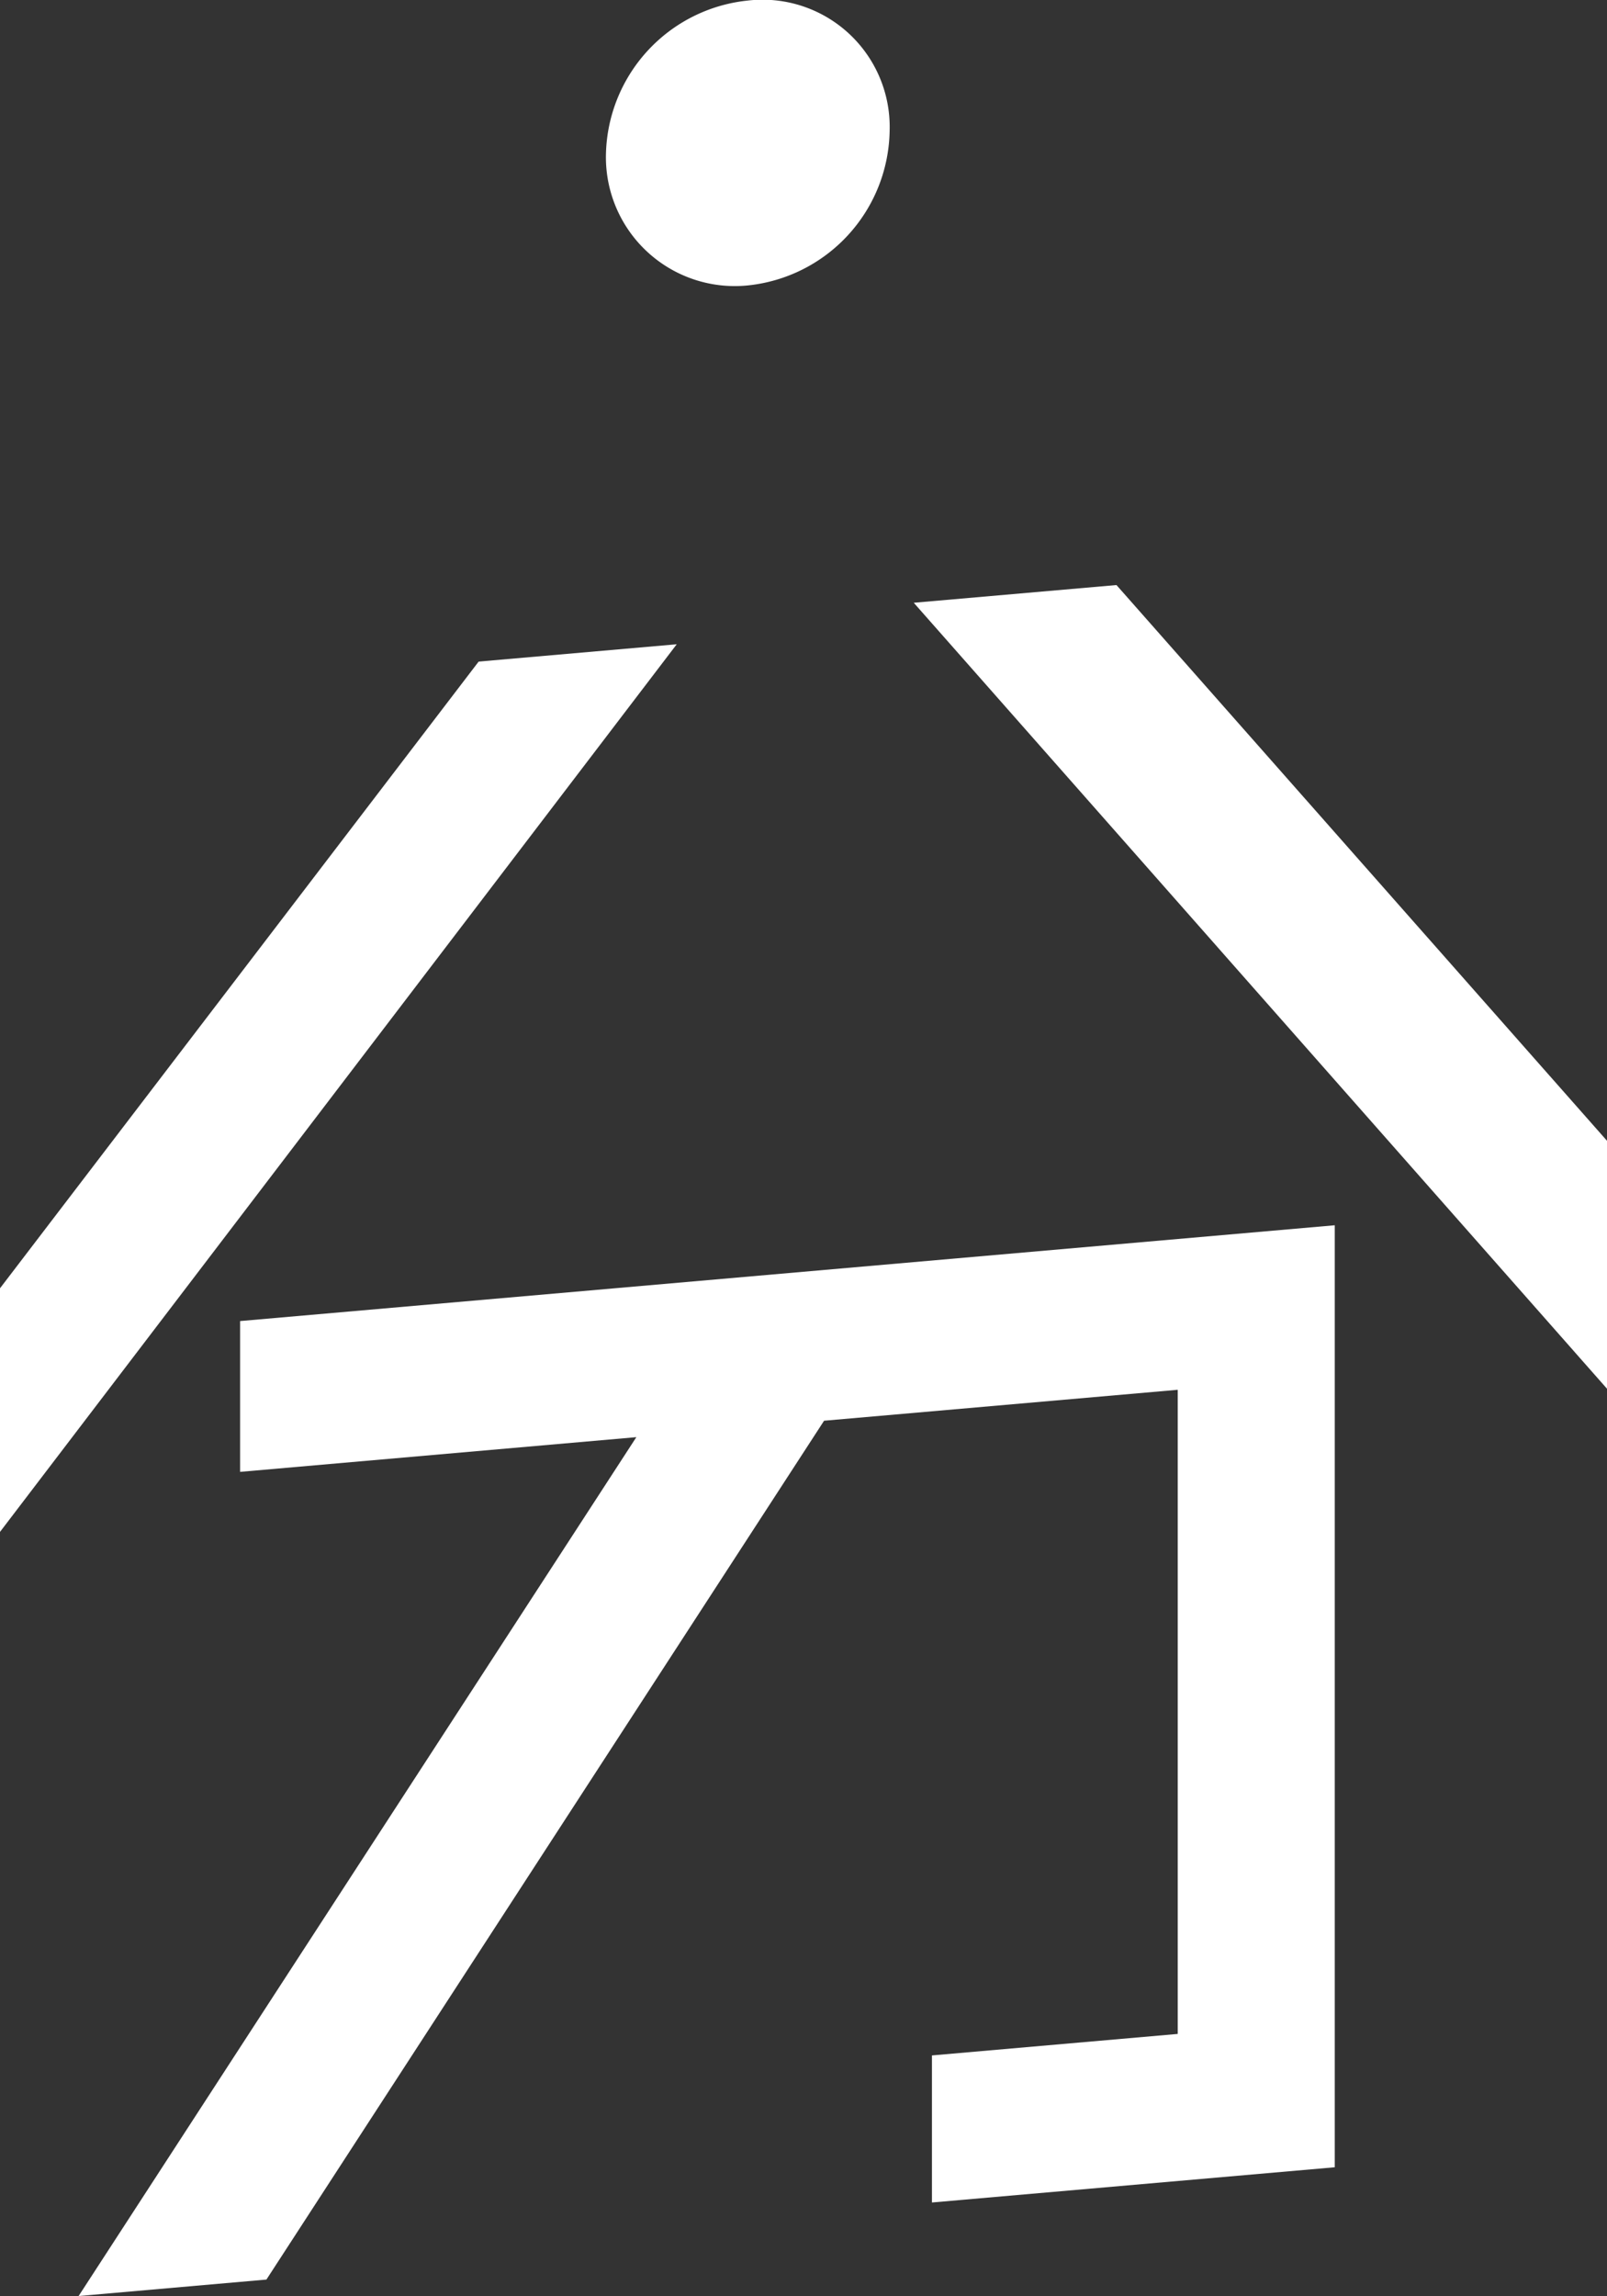 <svg xmlns="http://www.w3.org/2000/svg" width="60.639" height="86.617" viewBox="0 0 60.639 86.617"><rect x="0" y="0" width="60.639" height="86.617" fill="#333333" stroke="none"/><g id="txt_release_04" transform="translate(0 22.071)"><path id="Path_198098" data-name="Path 198098" d="M1659.927 5681.186l-14.952 1.309v-5.689l41.306-3.614v35.537l-15.2 1.329v-5.548l9.275-.811v-24.3l-13.345 1.167-21.043 32.4-7.087.621zm-24.012-5.616l18.061-23.642 7.475-.654-25.536 33.486zm34.48-25.862l7.649-.668 18.51 20.965v9.353z" transform="translate(-1635.915 -5649.04)" fill="#fff"/><g id="Group_30538" data-name="Group 30538" transform="translate(22.865 -22.071)"><path id="Path_198101" data-name="Path 198101" d="M1672.13 5629.34a5.962 5.962 0 01-5.354 5.842 4.863 4.863 0 01-5.352-4.906 5.961 5.961 0 015.352-5.841 4.8 4.8 0 015.354 4.905z" transform="translate(-1661.425 -5624.414)" fill="#fff"/></g></g></svg>